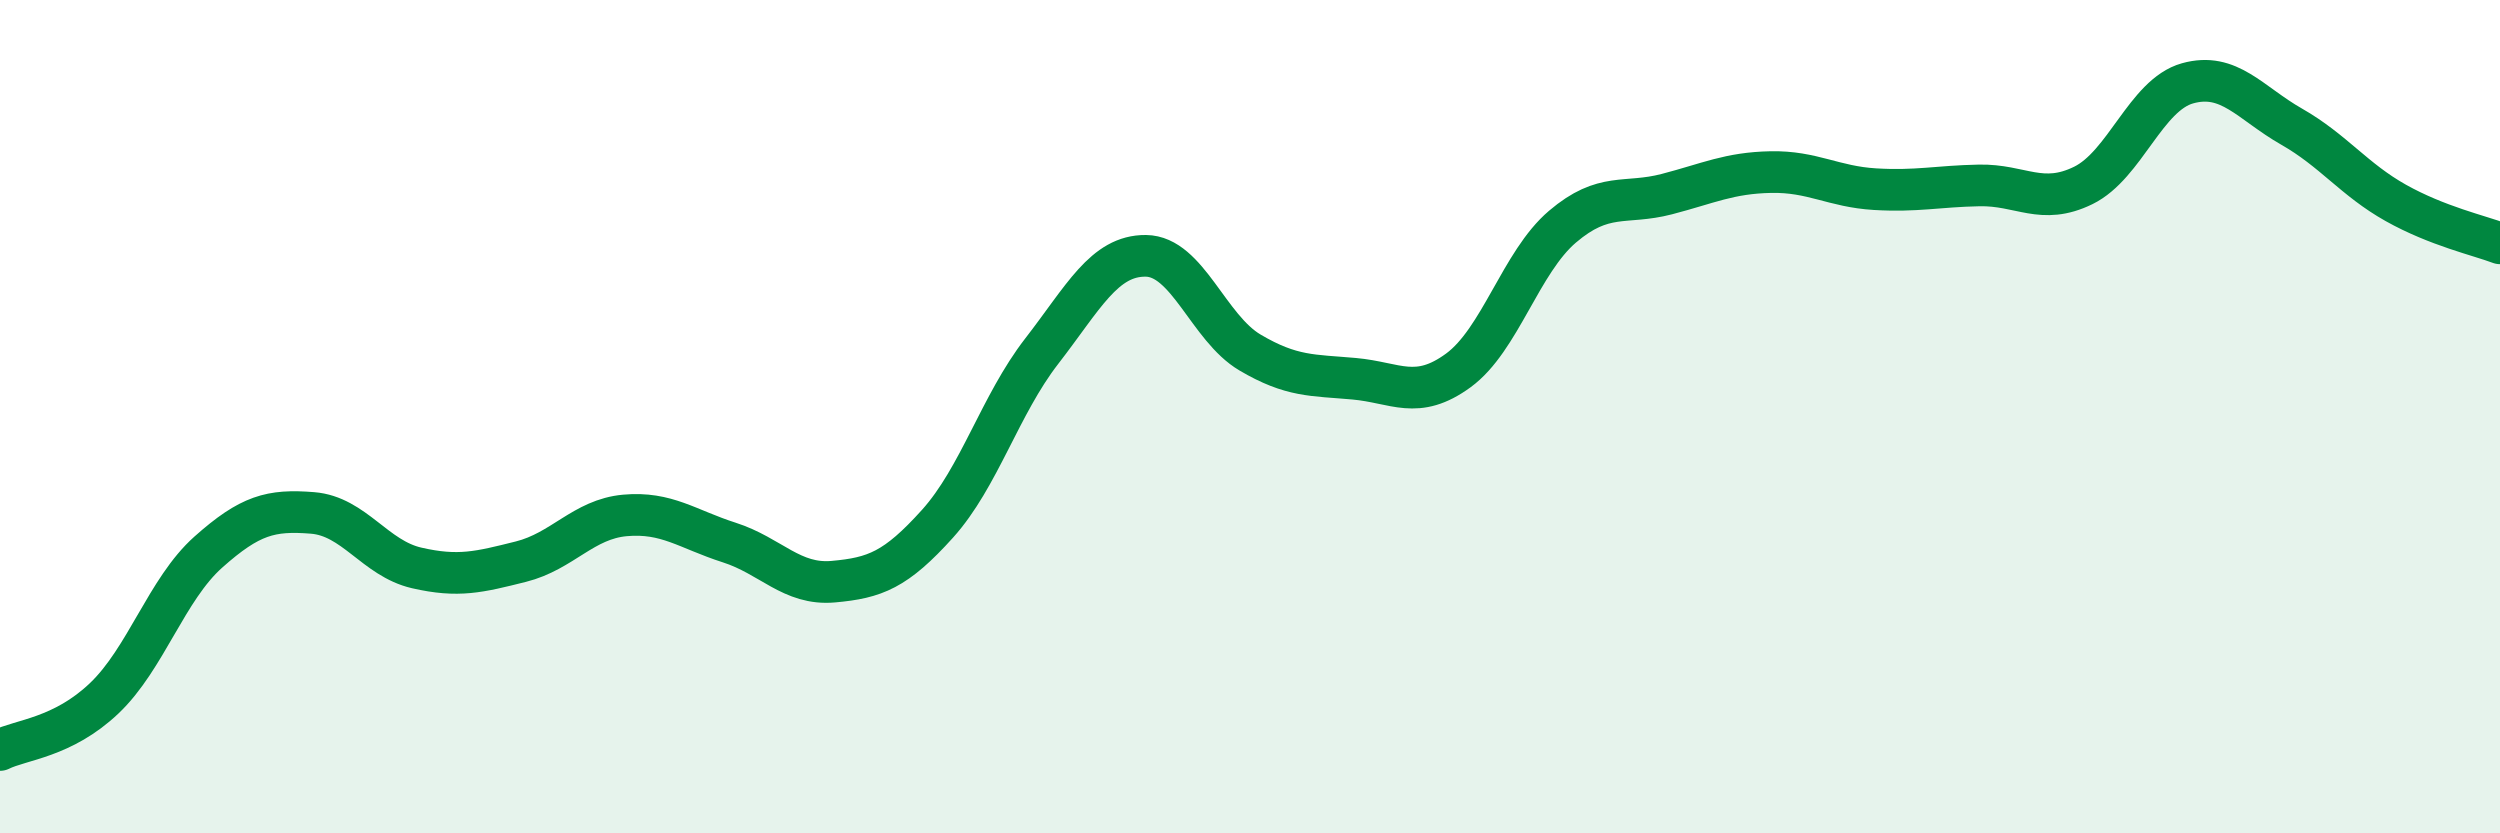 
    <svg width="60" height="20" viewBox="0 0 60 20" xmlns="http://www.w3.org/2000/svg">
      <path
        d="M 0,18 C 0.5,17.75 1.5,17.71 2.5,16.76 C 3.5,15.81 4,14.14 5,13.25 C 6,12.36 6.5,12.23 7.5,12.31 C 8.5,12.39 9,13.4 10,13.63 C 11,13.86 11.5,13.73 12.5,13.48 C 13.5,13.23 14,12.46 15,12.37 C 16,12.28 16.5,12.7 17.5,13.02 C 18.5,13.34 19,14.05 20,13.96 C 21,13.87 21.5,13.68 22.5,12.57 C 23.5,11.46 24,9.72 25,8.43 C 26,7.14 26.5,6.13 27.5,6.14 C 28.5,6.15 29,7.87 30,8.46 C 31,9.05 31.5,9 32.5,9.09 C 33.5,9.18 34,9.62 35,8.89 C 36,8.16 36.5,6.29 37.5,5.44 C 38.5,4.59 39,4.92 40,4.66 C 41,4.4 41.5,4.15 42.5,4.13 C 43.5,4.11 44,4.48 45,4.54 C 46,4.6 46.5,4.47 47.5,4.45 C 48.5,4.43 49,4.94 50,4.45 C 51,3.96 51.5,2.28 52.5,2 C 53.5,1.72 54,2.47 55,3.04 C 56,3.61 56.5,4.31 57.5,4.87 C 58.5,5.43 59.5,5.65 60,5.84L60 20L0 20Z"
        fill="#008740"
        opacity="0.1"
        stroke-linecap="round"
        stroke-linejoin="round"
      />
      <path
        d="M 0,18 C 0.5,17.75 1.5,17.71 2.5,16.76 C 3.5,15.81 4,14.14 5,13.25 C 6,12.36 6.5,12.23 7.5,12.31 C 8.5,12.39 9,13.4 10,13.63 C 11,13.86 11.5,13.73 12.5,13.48 C 13.5,13.23 14,12.46 15,12.37 C 16,12.28 16.5,12.7 17.5,13.02 C 18.5,13.34 19,14.05 20,13.96 C 21,13.87 21.5,13.68 22.5,12.57 C 23.5,11.46 24,9.72 25,8.43 C 26,7.14 26.5,6.13 27.5,6.14 C 28.5,6.15 29,7.87 30,8.46 C 31,9.05 31.5,9 32.5,9.09 C 33.5,9.18 34,9.62 35,8.89 C 36,8.16 36.5,6.29 37.5,5.44 C 38.5,4.59 39,4.92 40,4.66 C 41,4.4 41.5,4.15 42.5,4.13 C 43.5,4.11 44,4.48 45,4.54 C 46,4.6 46.5,4.47 47.5,4.45 C 48.5,4.43 49,4.94 50,4.45 C 51,3.96 51.5,2.28 52.5,2 C 53.5,1.72 54,2.47 55,3.04 C 56,3.61 56.5,4.31 57.5,4.87 C 58.5,5.43 59.5,5.65 60,5.84"
        stroke="#008740"
        stroke-width="1"
        fill="none"
        stroke-linecap="round"
        stroke-linejoin="round"
      />
    </svg>
  